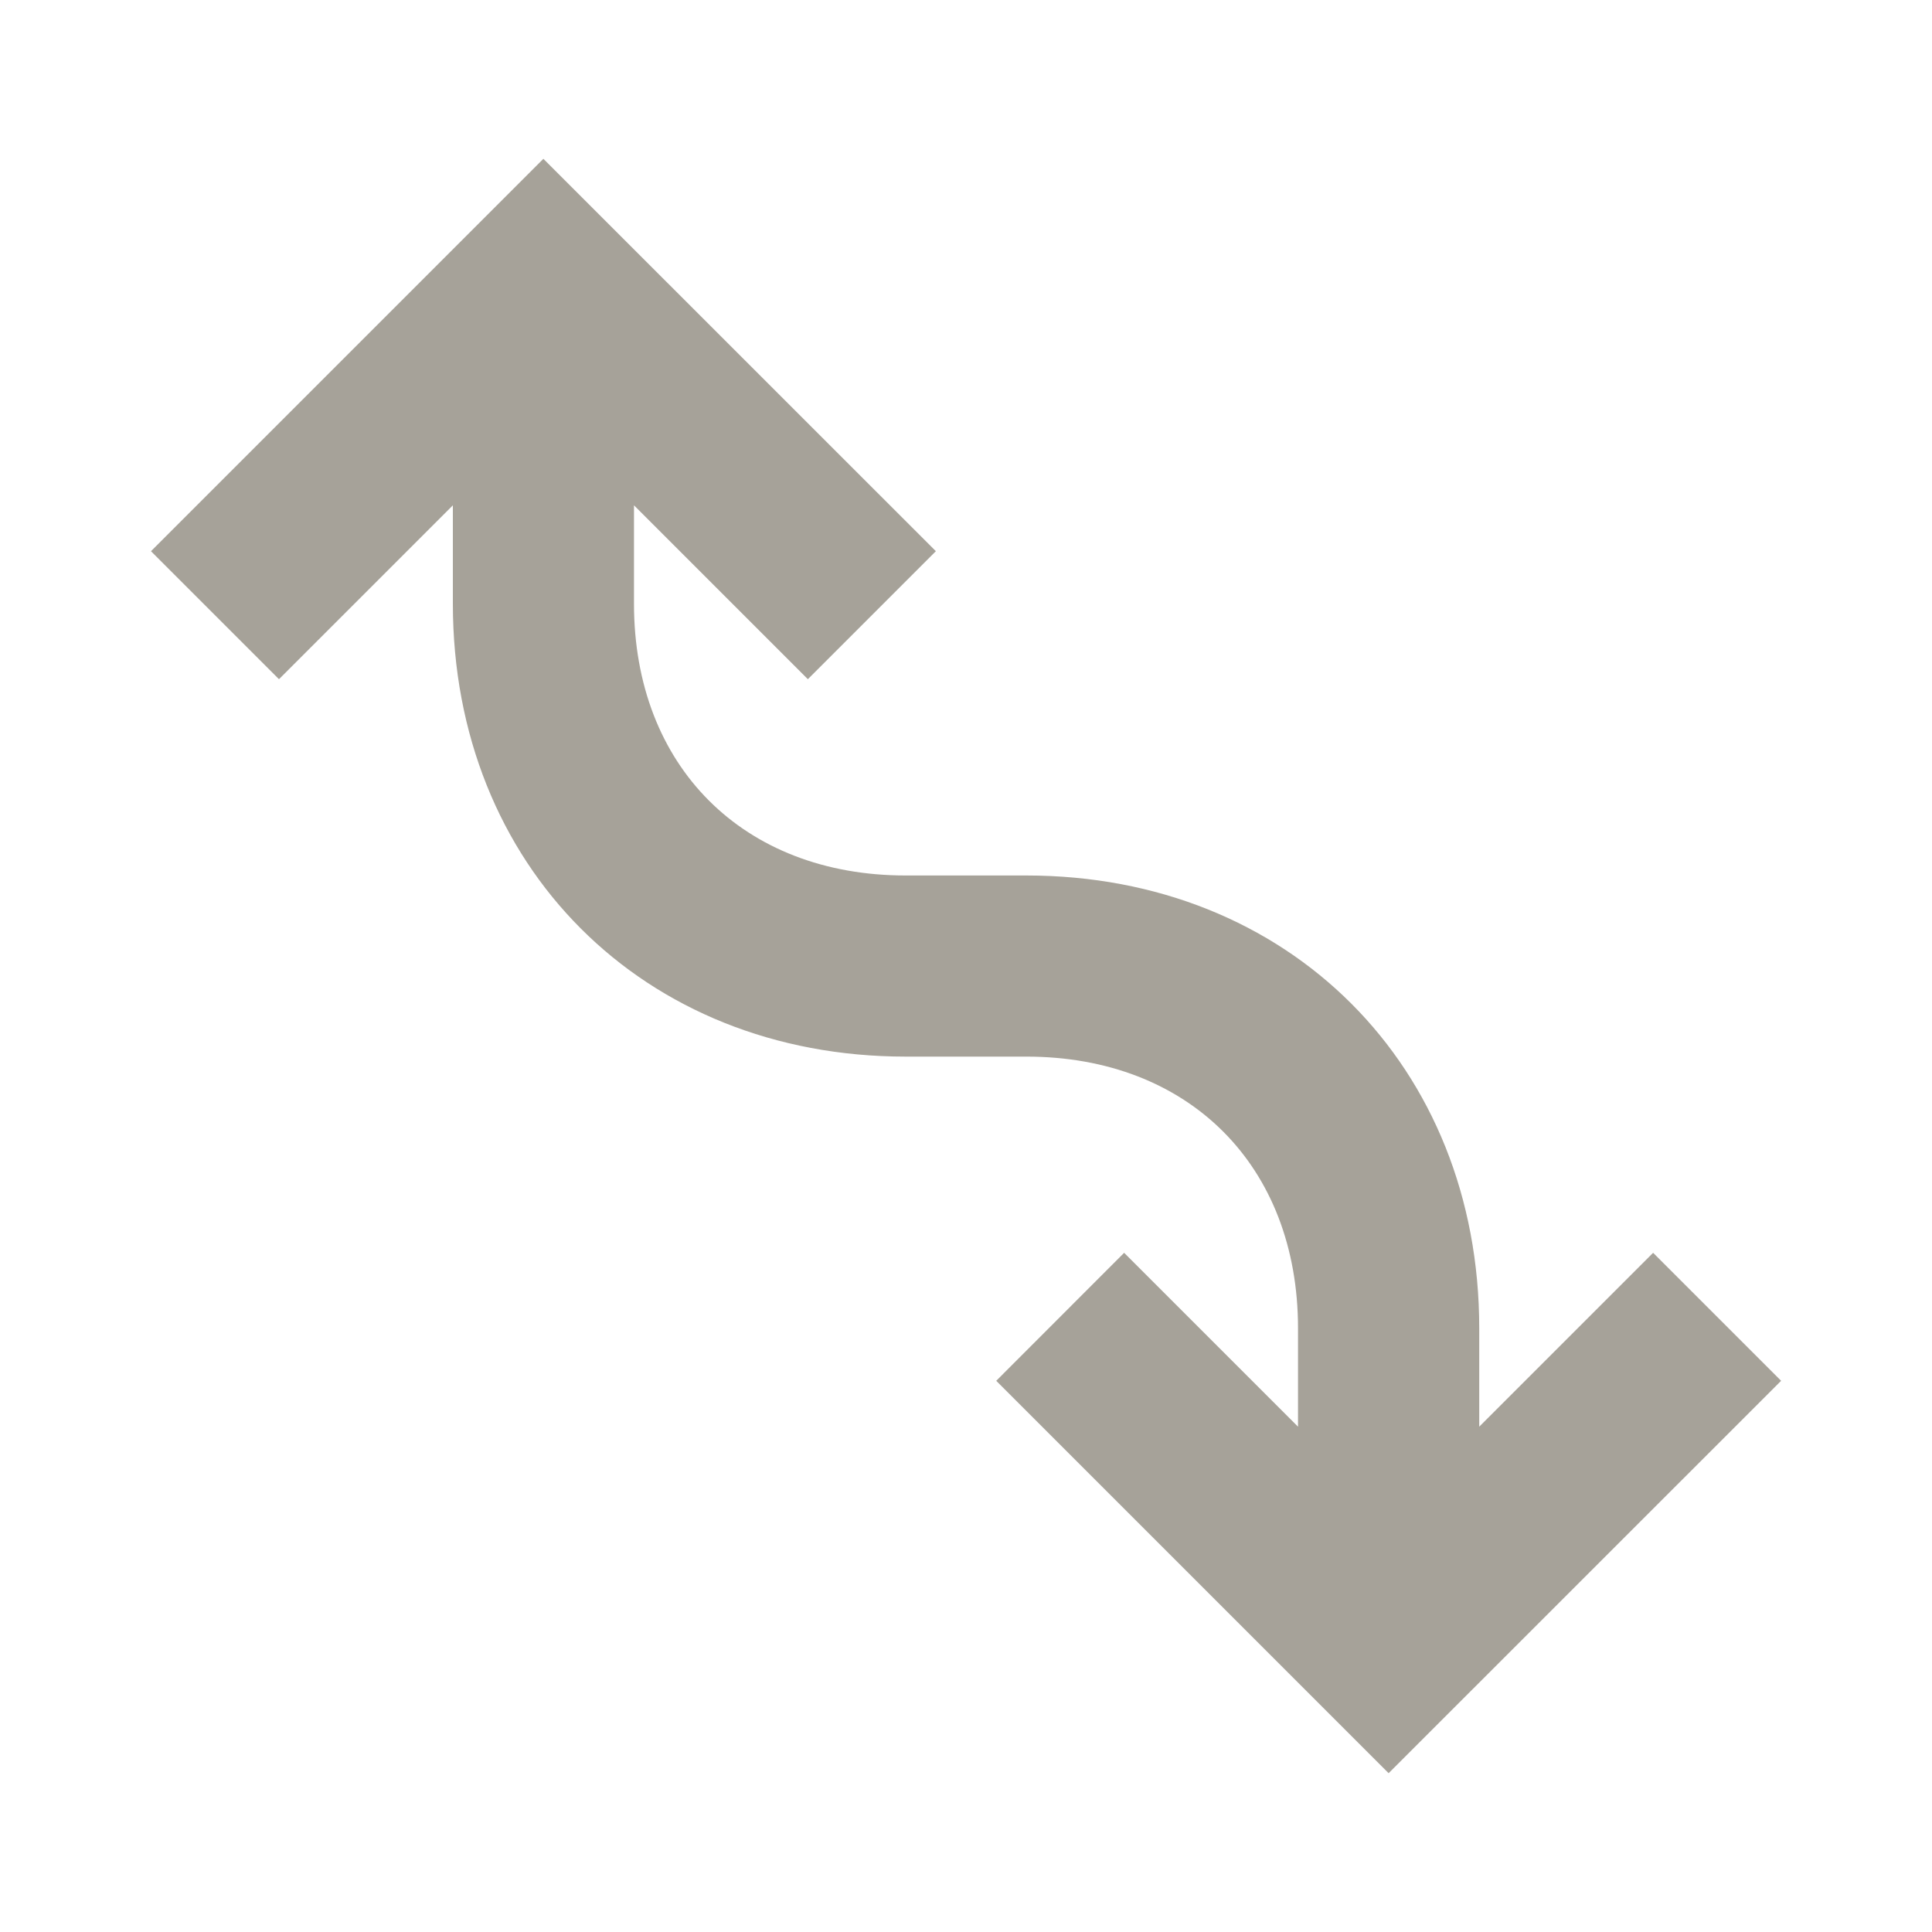 <svg xmlns="http://www.w3.org/2000/svg" viewBox="0 0 20 20" fill="#A6A299"><path d="m18.438 14.294-4.063 4.062-4.062-4.062 1.324-1.325 1.8 1.8V13.75c0-1.681-1.13-2.812-2.812-2.812h-1.25c-2.716 0-4.687-1.972-4.687-4.688V5.231l-1.8 1.8-1.325-1.325 4.062-4.062 4.063 4.062-1.325 1.325-1.8-1.8V6.25c0 1.681 1.13 2.813 2.812 2.813h1.25c2.716 0 4.688 1.971 4.688 4.687v1.019l1.8-1.8z" fill="#A6A299"></path></svg>